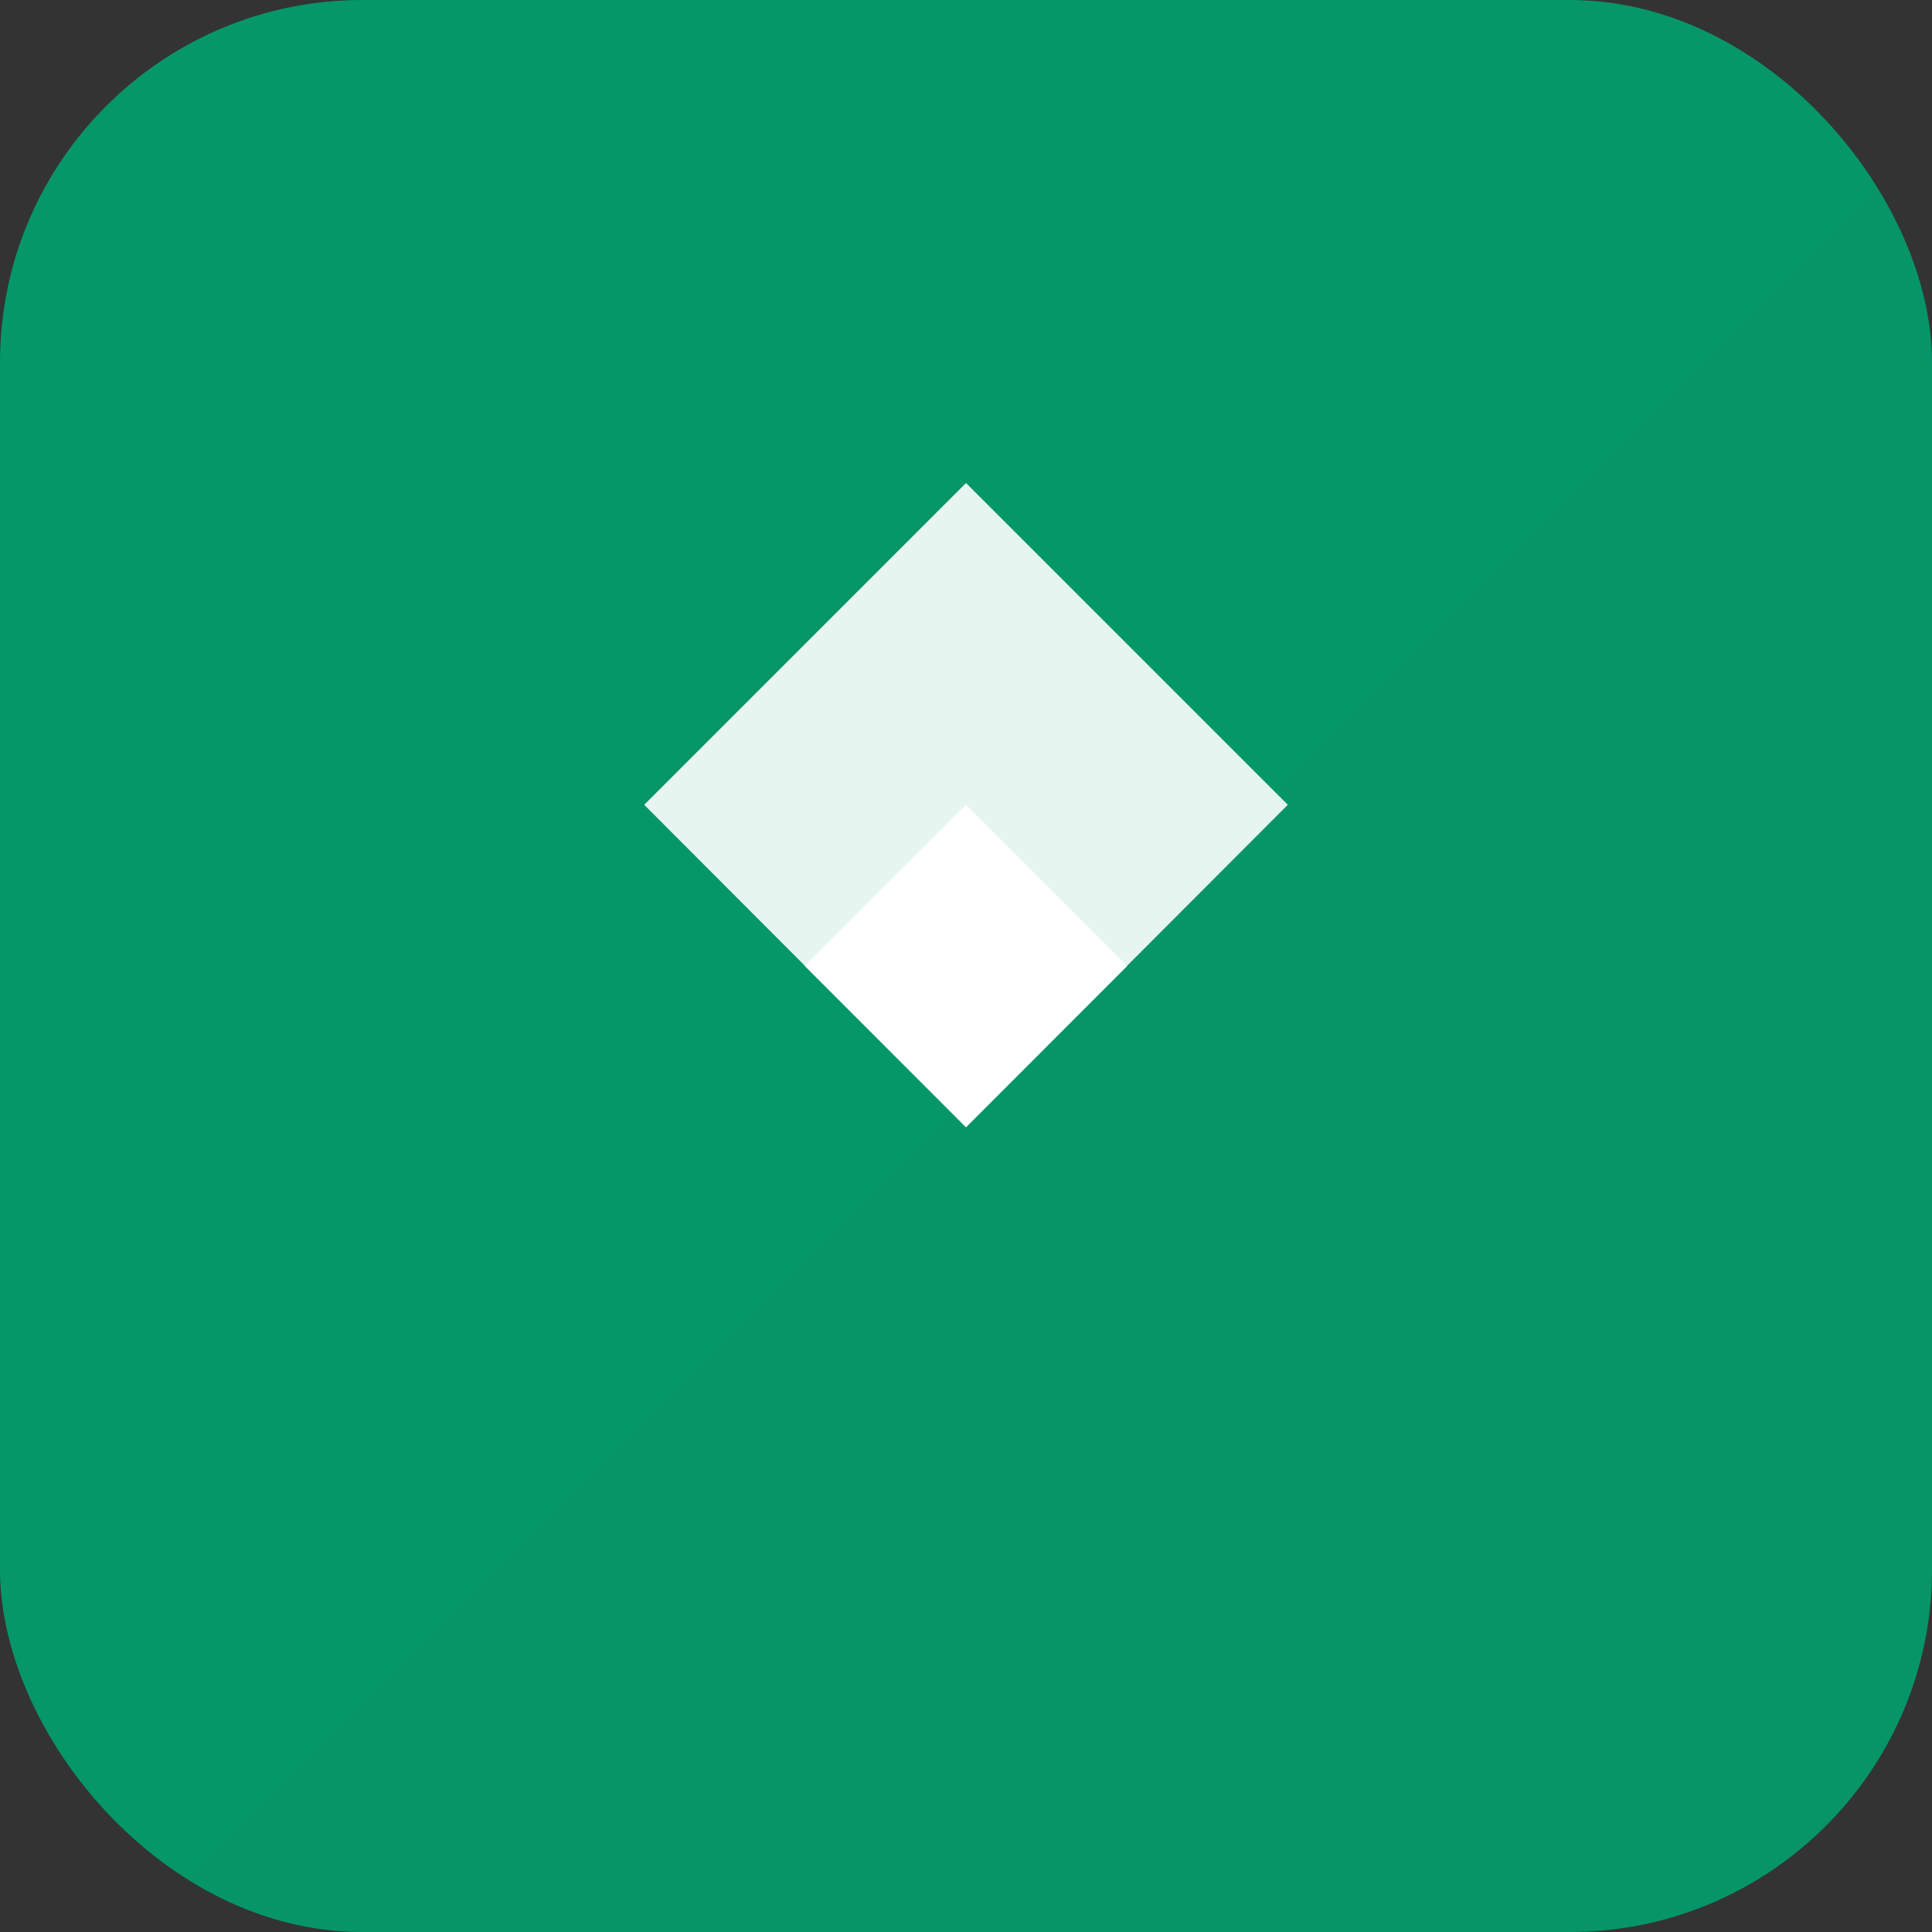 <svg width="32" height="32" viewBox="0 0 32 32" fill="none" xmlns="http://www.w3.org/2000/svg">
  <rect x="0" y="0" width="32" height="32" fill="#333333" stroke="none"/>
  <rect width="32" height="32" rx="6" fill="url(#gradient)"/>
  <path d="M16 8L21.33 13.33L16 18.67L10.67 13.33L16 8Z" fill="white" opacity="0.9"/>
  <path d="M16 13.33L18.67 16L16 18.67L13.33 16L16 13.33Z" fill="white"/>
  <defs>
    <linearGradient id="gradient" x1="0" y1="0" x2="32" y2="32">
      <stop stop-color="#059669"/>
      <stop offset="1" stop-color="#047857"/>
    </linearGradient>
  </defs>
</svg>